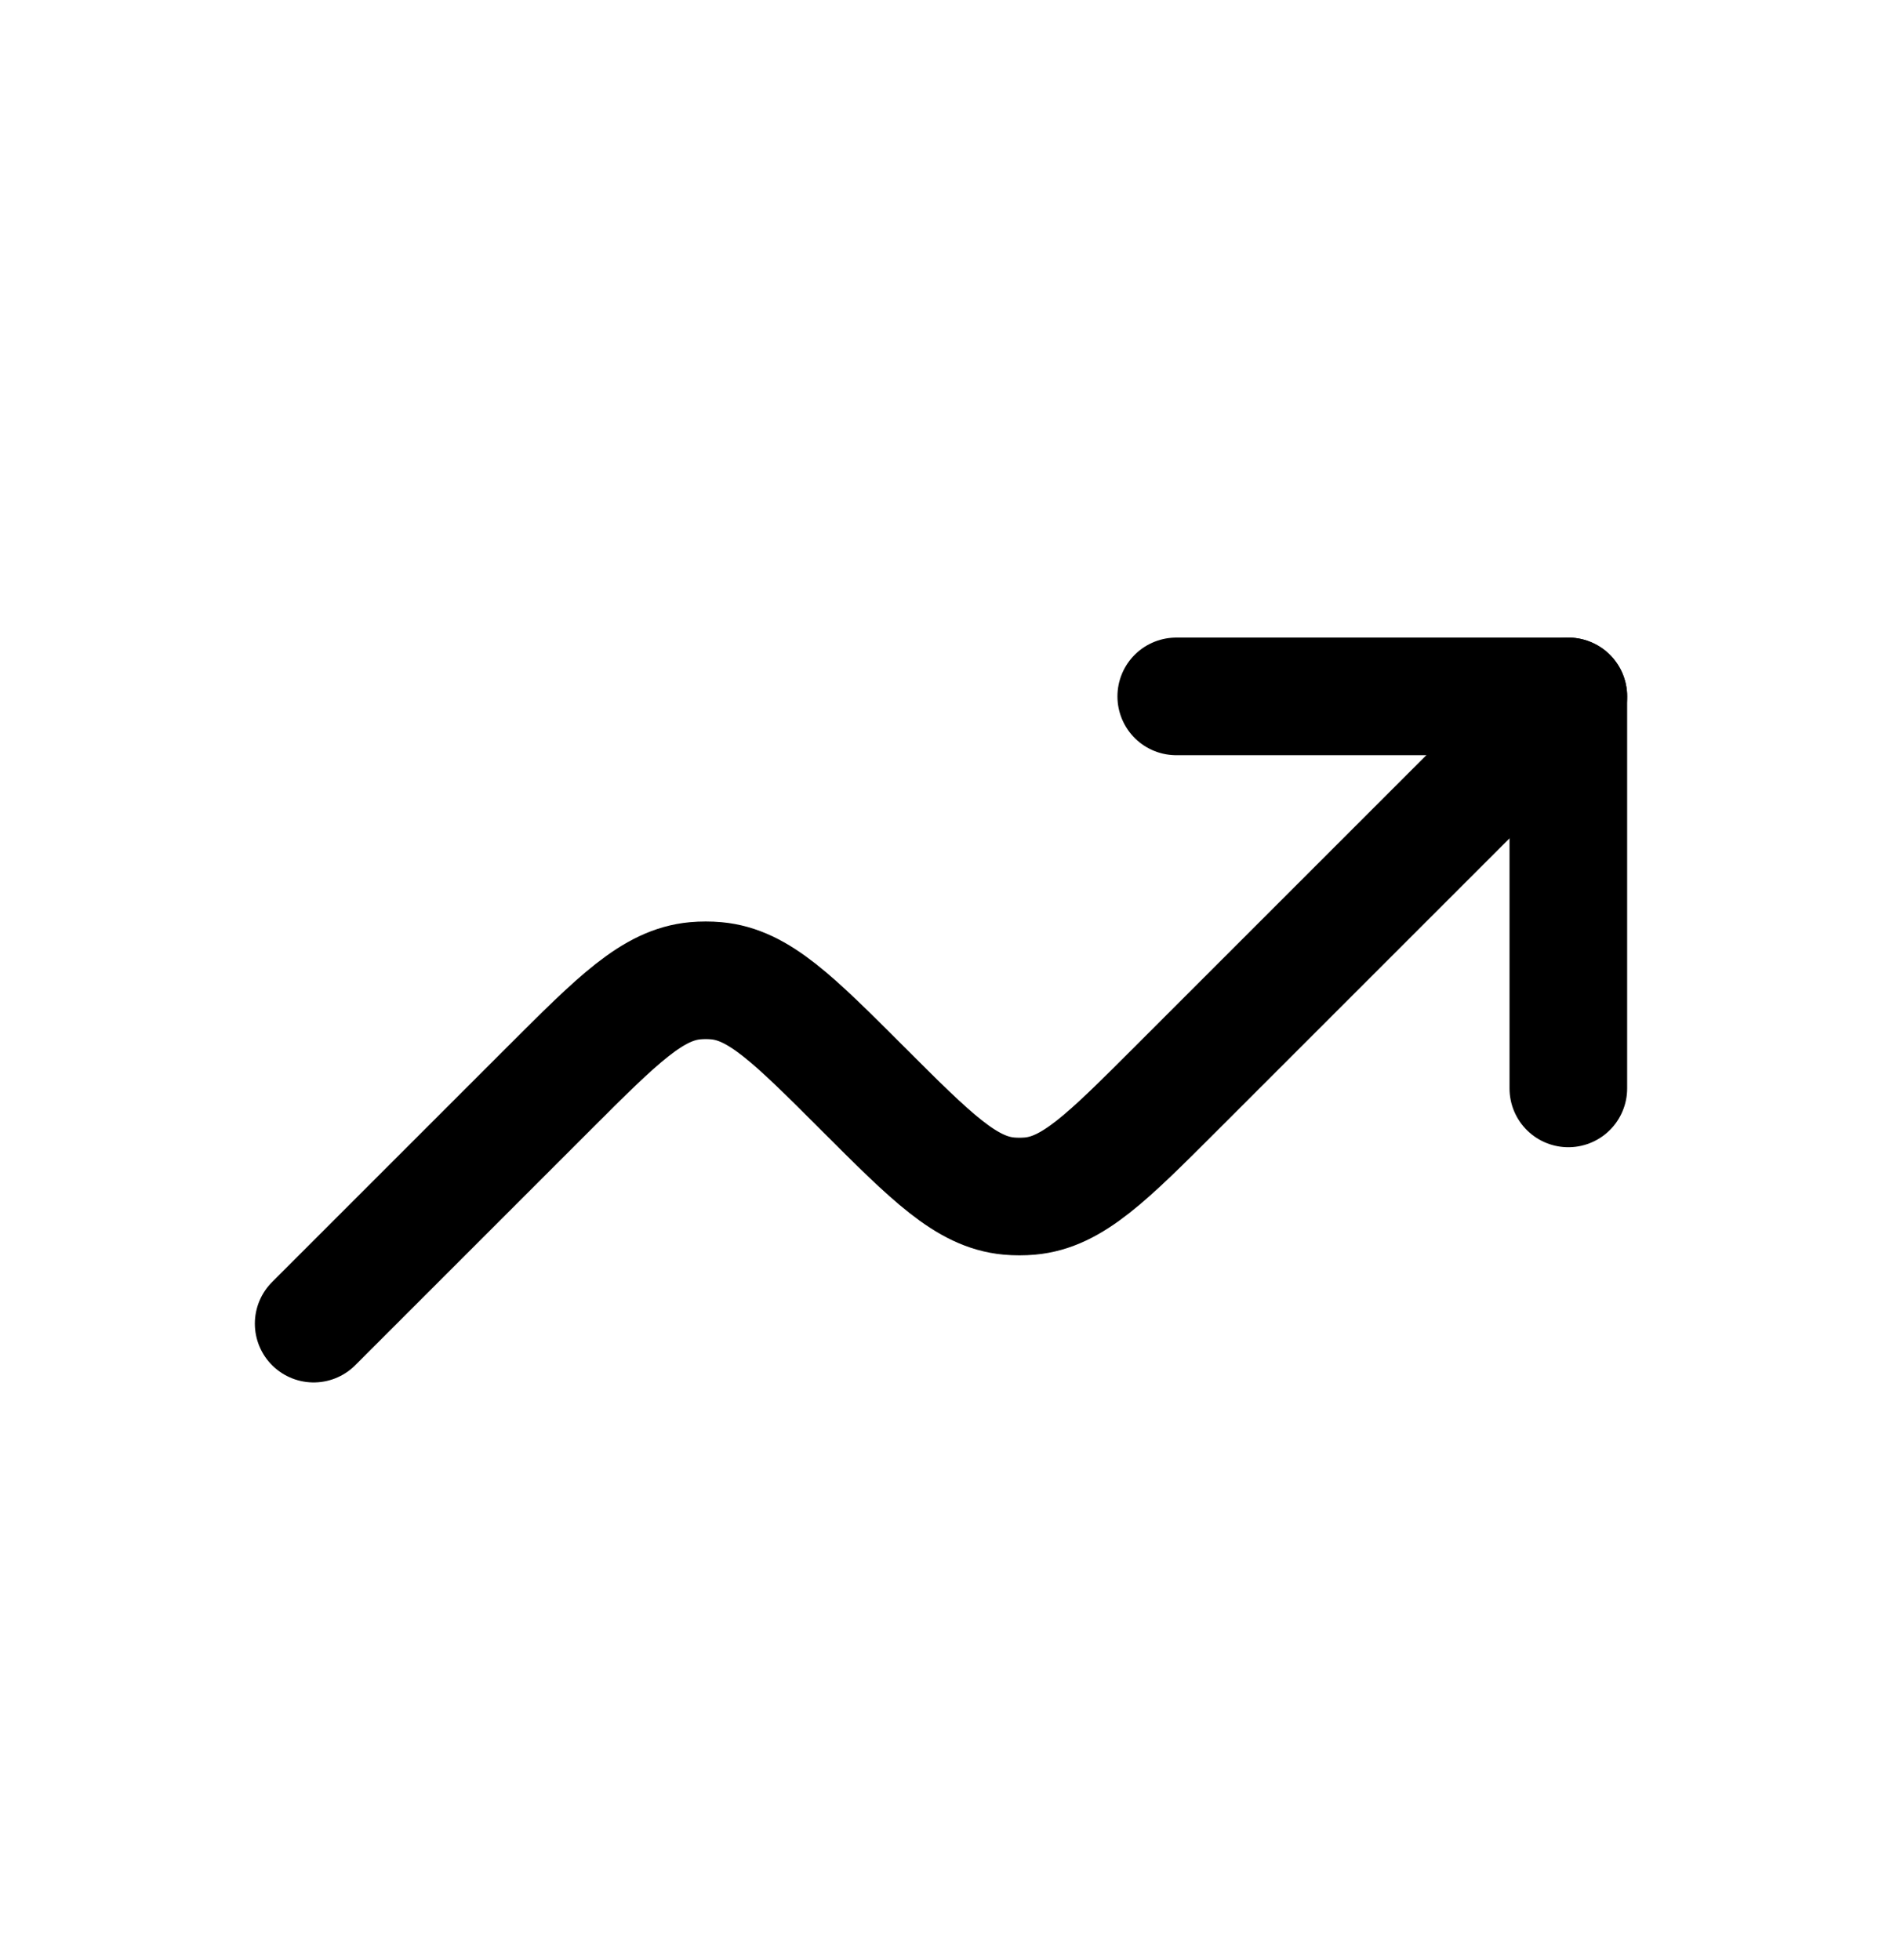 <svg width="24" height="25" viewBox="0 0 24 25" fill="none" xmlns="http://www.w3.org/2000/svg">
<path d="M20 13.882V8.882H15" stroke="black" stroke-width="1.5" stroke-linecap="round" stroke-linejoin="round"/>
<path d="M20 8.882L15 13.882C14.117 14.765 13.676 15.206 13.135 15.255C13.045 15.263 12.955 15.263 12.865 15.255C12.324 15.205 11.883 14.765 11 13.882C10.117 12.999 9.676 12.558 9.135 12.509C9.045 12.501 8.955 12.501 8.865 12.509C8.324 12.559 7.883 12.999 7 13.882L4 16.882" stroke="black" stroke-width="1.5" stroke-linecap="round" stroke-linejoin="round"/>
</svg>
